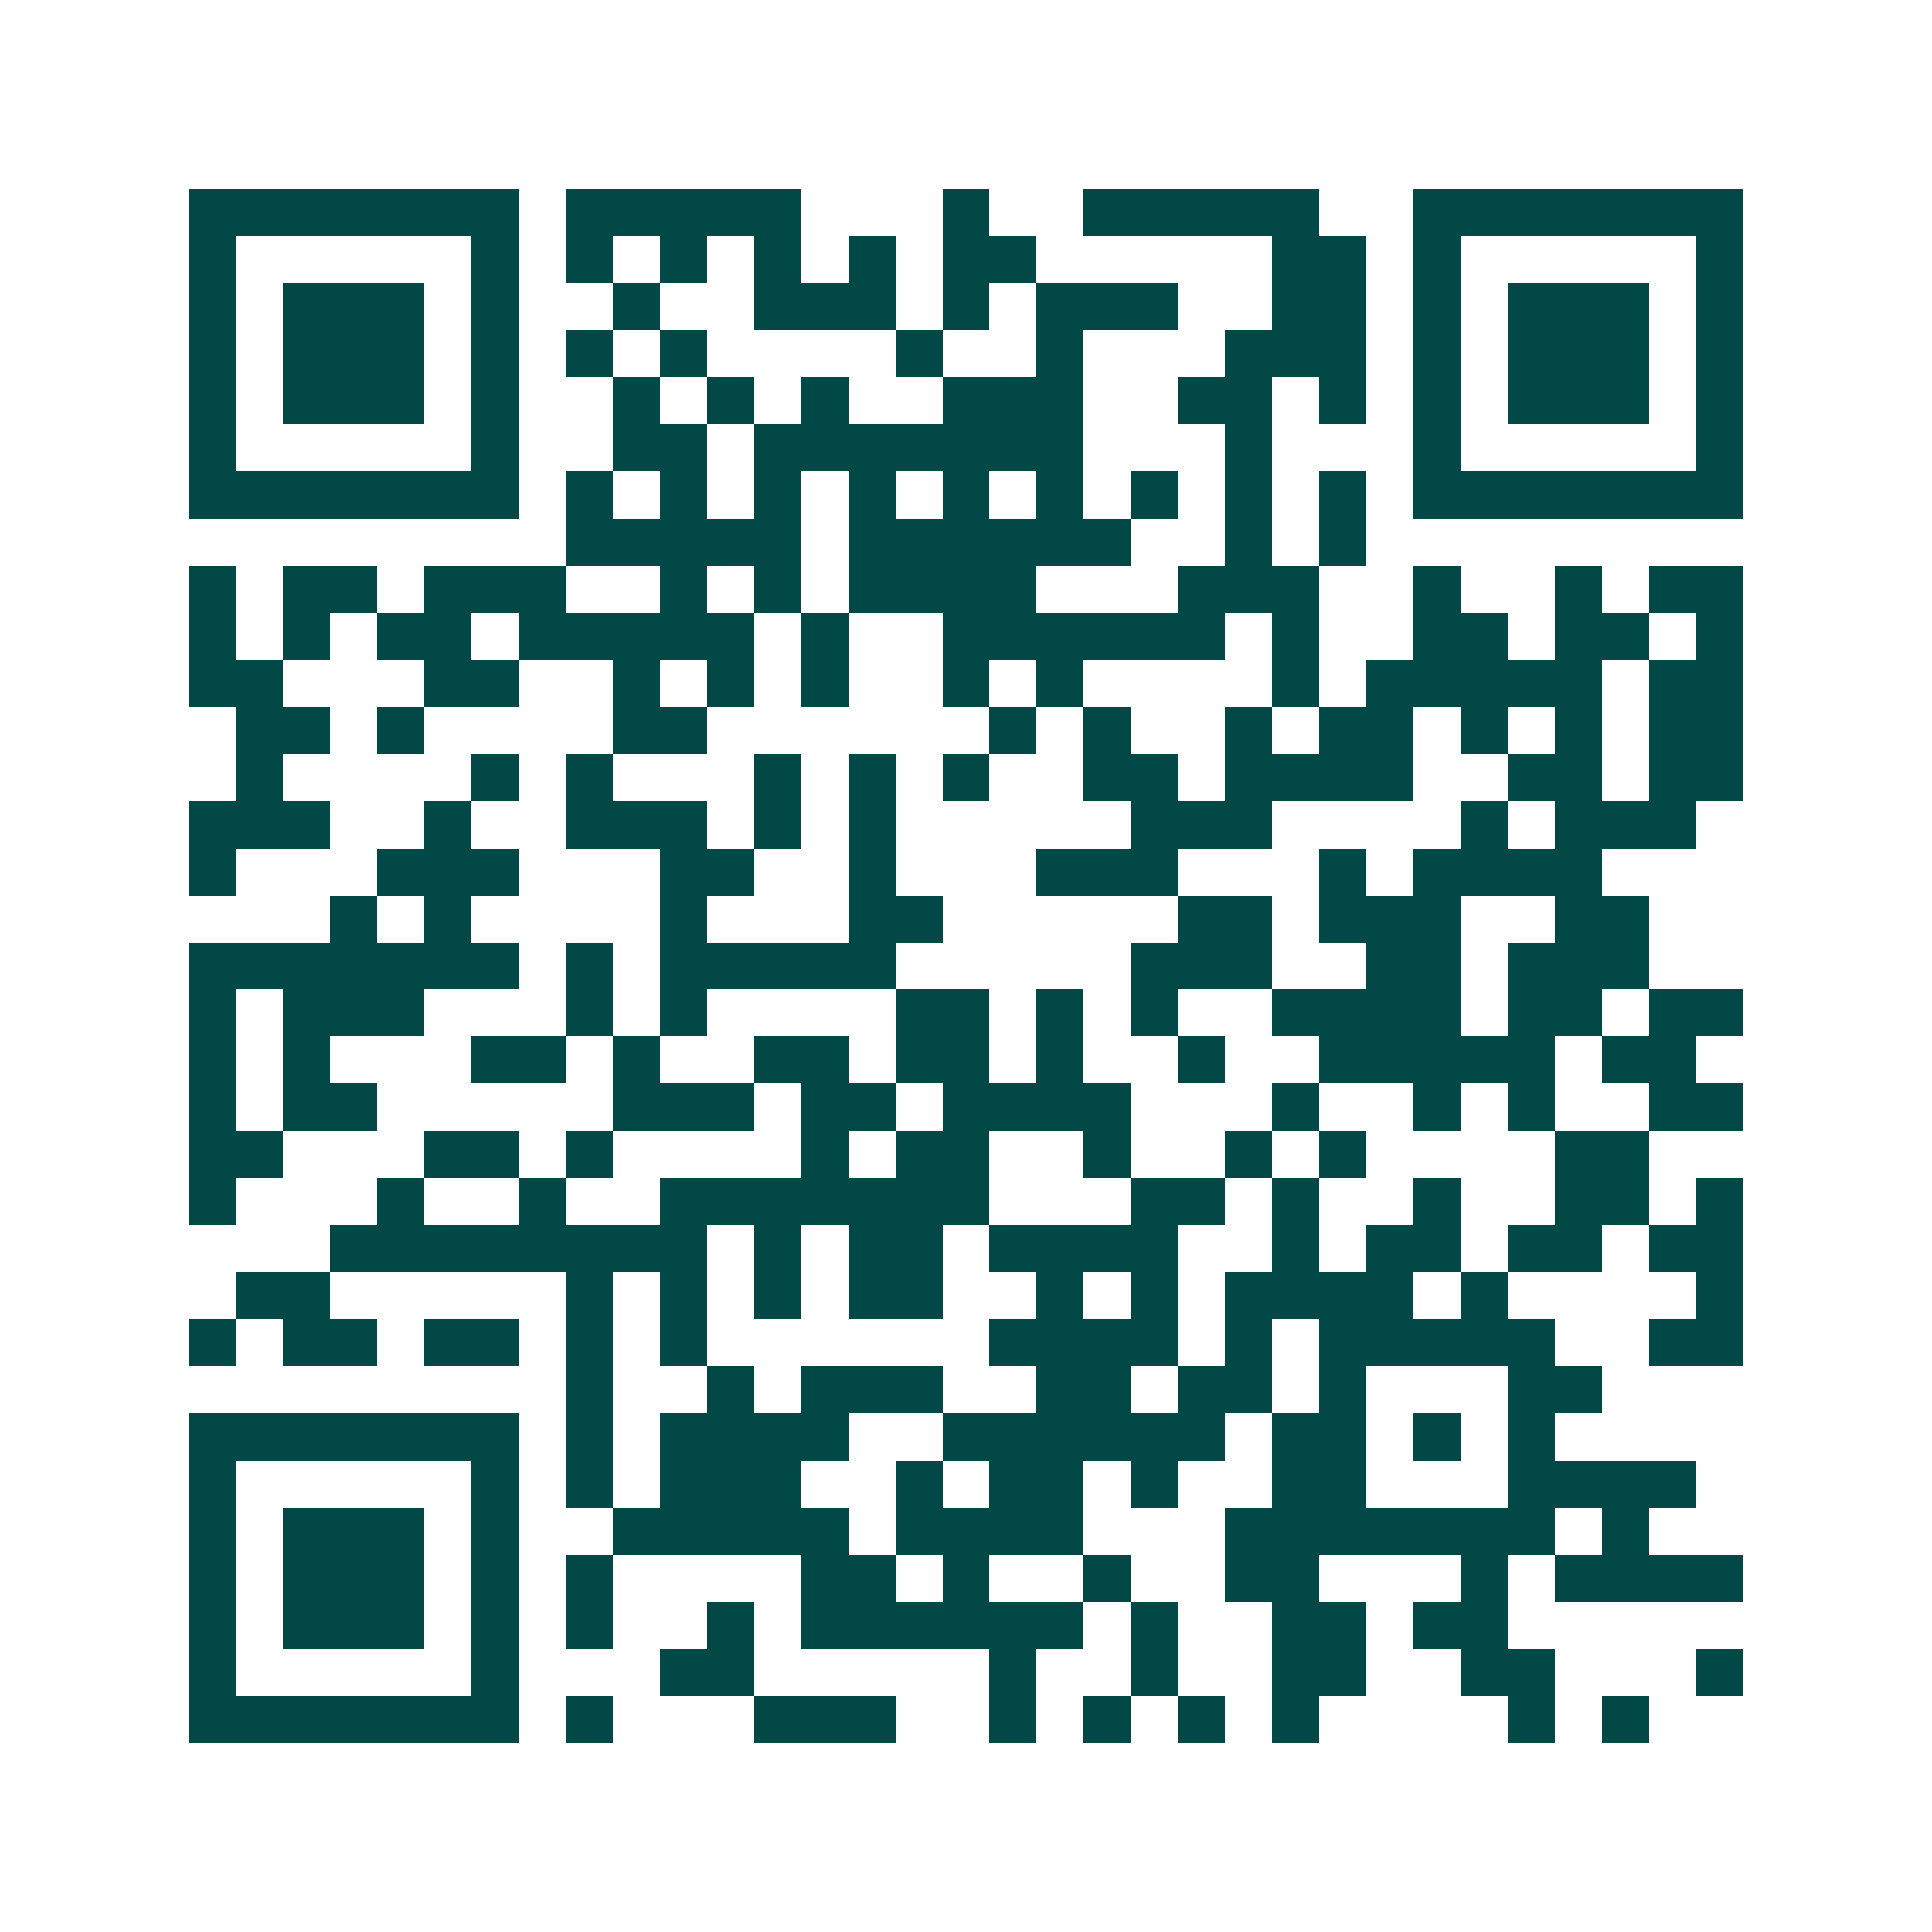 <svg xmlns="http://www.w3.org/2000/svg" width="200" height="200" viewBox="0 0 41 41" shape-rendering="crispEdges"><path fill="#ffffff" d="M0 0h41v41H0z"/><path stroke="#014847" d="M4 4.5h7m1 0h5m3 0h1m2 0h5m2 0h7M4 5.5h1m5 0h1m1 0h1m1 0h1m1 0h1m1 0h1m1 0h2m5 0h2m1 0h1m5 0h1M4 6.5h1m1 0h3m1 0h1m2 0h1m2 0h3m1 0h1m1 0h3m2 0h2m1 0h1m1 0h3m1 0h1M4 7.5h1m1 0h3m1 0h1m1 0h1m1 0h1m4 0h1m2 0h1m3 0h3m1 0h1m1 0h3m1 0h1M4 8.5h1m1 0h3m1 0h1m2 0h1m1 0h1m1 0h1m2 0h3m2 0h2m1 0h1m1 0h1m1 0h3m1 0h1M4 9.5h1m5 0h1m2 0h2m1 0h7m3 0h1m3 0h1m5 0h1M4 10.5h7m1 0h1m1 0h1m1 0h1m1 0h1m1 0h1m1 0h1m1 0h1m1 0h1m1 0h1m1 0h7M12 11.5h5m1 0h6m2 0h1m1 0h1M4 12.5h1m1 0h2m1 0h3m2 0h1m1 0h1m1 0h4m3 0h3m2 0h1m2 0h1m1 0h2M4 13.5h1m1 0h1m1 0h2m1 0h5m1 0h1m2 0h6m1 0h1m2 0h2m1 0h2m1 0h1M4 14.5h2m3 0h2m2 0h1m1 0h1m1 0h1m2 0h1m1 0h1m4 0h1m1 0h5m1 0h2M5 15.5h2m1 0h1m4 0h2m6 0h1m1 0h1m2 0h1m1 0h2m1 0h1m1 0h1m1 0h2M5 16.5h1m4 0h1m1 0h1m3 0h1m1 0h1m1 0h1m2 0h2m1 0h4m2 0h2m1 0h2M4 17.5h3m2 0h1m2 0h3m1 0h1m1 0h1m5 0h3m4 0h1m1 0h3M4 18.5h1m3 0h3m3 0h2m2 0h1m3 0h3m3 0h1m1 0h4M7 19.5h1m1 0h1m4 0h1m3 0h2m5 0h2m1 0h3m2 0h2M4 20.5h7m1 0h1m1 0h5m5 0h3m2 0h2m1 0h3M4 21.5h1m1 0h3m3 0h1m1 0h1m4 0h2m1 0h1m1 0h1m2 0h4m1 0h2m1 0h2M4 22.5h1m1 0h1m3 0h2m1 0h1m2 0h2m1 0h2m1 0h1m2 0h1m2 0h5m1 0h2M4 23.5h1m1 0h2m5 0h3m1 0h2m1 0h4m3 0h1m2 0h1m1 0h1m2 0h2M4 24.5h2m3 0h2m1 0h1m4 0h1m1 0h2m2 0h1m2 0h1m1 0h1m4 0h2M4 25.5h1m3 0h1m2 0h1m2 0h7m3 0h2m1 0h1m2 0h1m2 0h2m1 0h1M7 26.5h8m1 0h1m1 0h2m1 0h4m2 0h1m1 0h2m1 0h2m1 0h2M5 27.5h2m5 0h1m1 0h1m1 0h1m1 0h2m2 0h1m1 0h1m1 0h4m1 0h1m4 0h1M4 28.5h1m1 0h2m1 0h2m1 0h1m1 0h1m6 0h4m1 0h1m1 0h5m2 0h2M12 29.5h1m2 0h1m1 0h3m2 0h2m1 0h2m1 0h1m3 0h2M4 30.5h7m1 0h1m1 0h4m2 0h6m1 0h2m1 0h1m1 0h1M4 31.5h1m5 0h1m1 0h1m1 0h3m2 0h1m1 0h2m1 0h1m2 0h2m3 0h4M4 32.5h1m1 0h3m1 0h1m2 0h5m1 0h4m3 0h7m1 0h1M4 33.5h1m1 0h3m1 0h1m1 0h1m4 0h2m1 0h1m2 0h1m2 0h2m3 0h1m1 0h4M4 34.5h1m1 0h3m1 0h1m1 0h1m2 0h1m1 0h6m1 0h1m2 0h2m1 0h2M4 35.5h1m5 0h1m3 0h2m5 0h1m2 0h1m2 0h2m2 0h2m3 0h1M4 36.5h7m1 0h1m3 0h3m2 0h1m1 0h1m1 0h1m1 0h1m4 0h1m1 0h1"/></svg>
